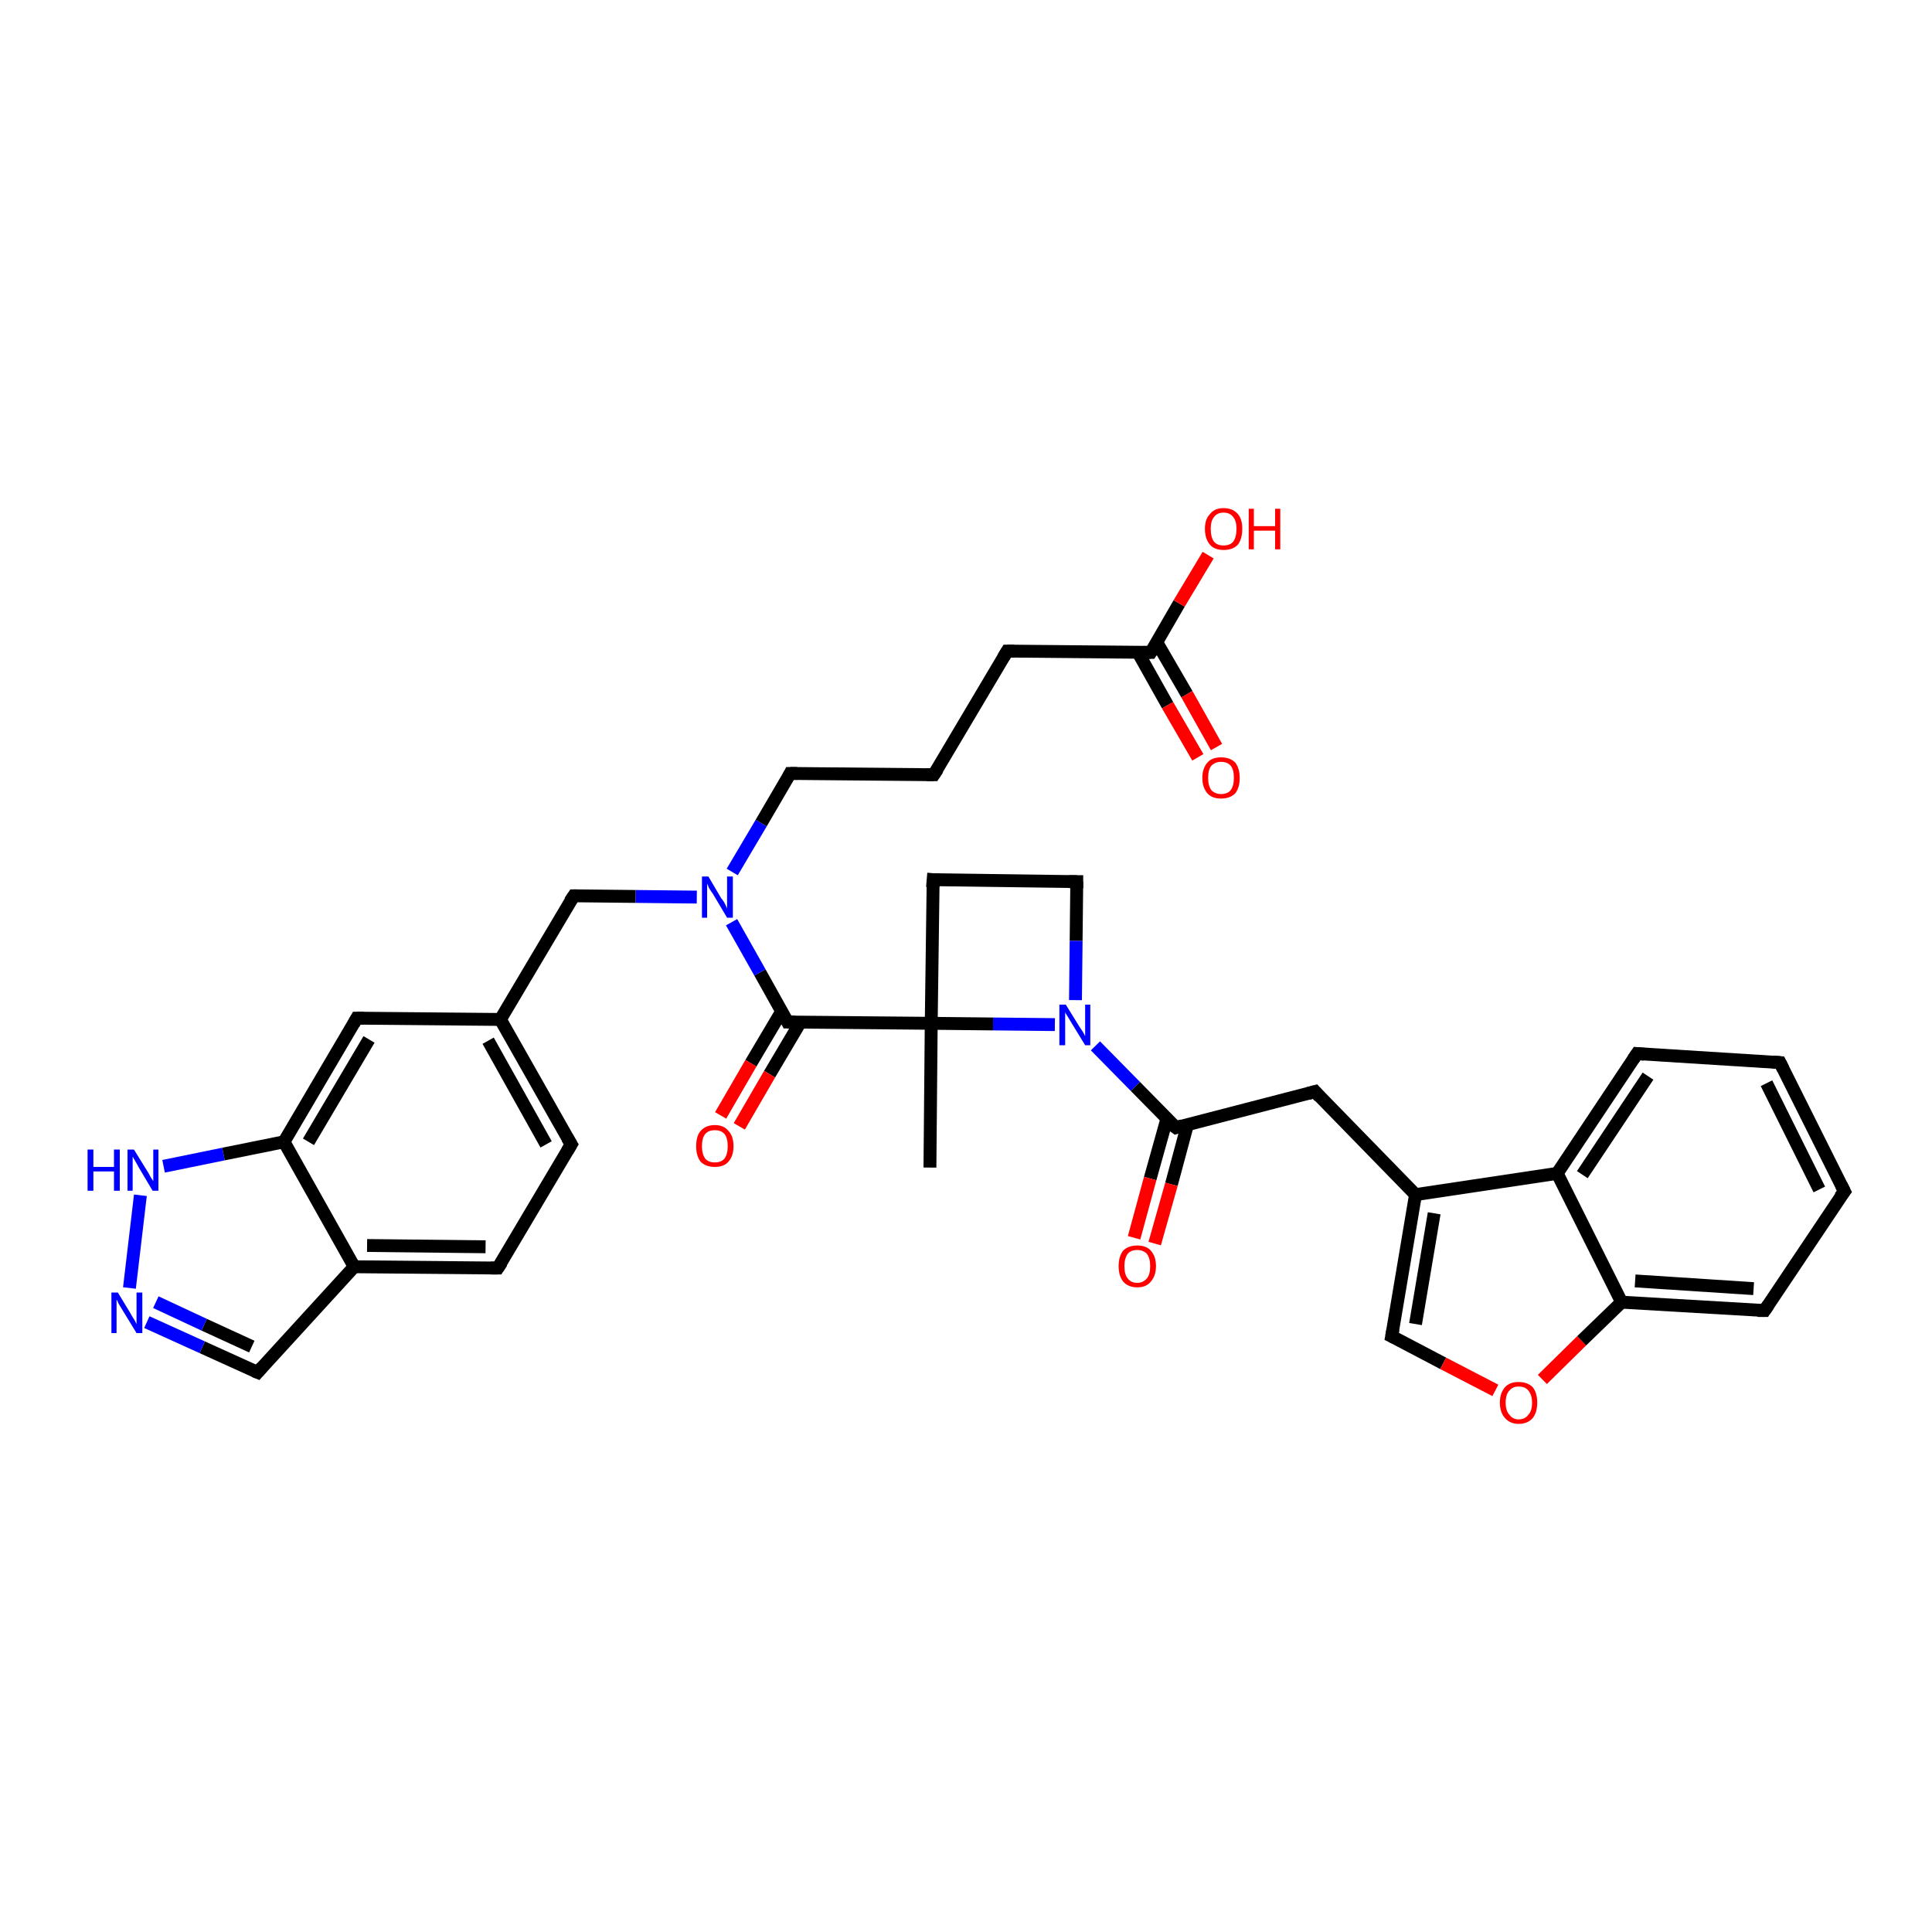 <?xml version='1.0' encoding='iso-8859-1'?>
<svg version='1.1' baseProfile='full'
              xmlns='http://www.w3.org/2000/svg'
                      xmlns:rdkit='http://www.rdkit.org/xml'
                      xmlns:xlink='http://www.w3.org/1999/xlink'
                  xml:space='preserve'
width='300px' height='300px' viewBox='0 0 300 300'>
<!-- END OF HEADER -->
<rect style='opacity:1.0;fill:#FFFFFF;stroke:none' width='300.0' height='300.0' x='0.0' y='0.0'> </rect>
<path class='bond-0 atom-0 atom-1' d='M 144.4,181.3 L 144.6,158.9' style='fill:none;fill-rule:evenodd;stroke:#000000;stroke-width:2.0px;stroke-linecap:butt;stroke-linejoin:miter;stroke-opacity:1' />
<path class='bond-1 atom-1 atom-2' d='M 144.6,158.9 L 122.3,158.7' style='fill:none;fill-rule:evenodd;stroke:#000000;stroke-width:2.0px;stroke-linecap:butt;stroke-linejoin:miter;stroke-opacity:1' />
<path class='bond-2 atom-2 atom-3' d='M 121.4,157.0 L 116.6,165.1' style='fill:none;fill-rule:evenodd;stroke:#000000;stroke-width:2.0px;stroke-linecap:butt;stroke-linejoin:miter;stroke-opacity:1' />
<path class='bond-2 atom-2 atom-3' d='M 116.6,165.1 L 111.9,173.2' style='fill:none;fill-rule:evenodd;stroke:#FF0000;stroke-width:2.0px;stroke-linecap:butt;stroke-linejoin:miter;stroke-opacity:1' />
<path class='bond-2 atom-2 atom-3' d='M 124.3,158.7 L 119.5,166.8' style='fill:none;fill-rule:evenodd;stroke:#000000;stroke-width:2.0px;stroke-linecap:butt;stroke-linejoin:miter;stroke-opacity:1' />
<path class='bond-2 atom-2 atom-3' d='M 119.5,166.8 L 114.8,174.9' style='fill:none;fill-rule:evenodd;stroke:#FF0000;stroke-width:2.0px;stroke-linecap:butt;stroke-linejoin:miter;stroke-opacity:1' />
<path class='bond-3 atom-2 atom-4' d='M 122.3,158.7 L 118.0,151.0' style='fill:none;fill-rule:evenodd;stroke:#000000;stroke-width:2.0px;stroke-linecap:butt;stroke-linejoin:miter;stroke-opacity:1' />
<path class='bond-3 atom-2 atom-4' d='M 118.0,151.0 L 113.6,143.2' style='fill:none;fill-rule:evenodd;stroke:#0000FF;stroke-width:2.0px;stroke-linecap:butt;stroke-linejoin:miter;stroke-opacity:1' />
<path class='bond-4 atom-4 atom-5' d='M 113.7,135.4 L 118.2,127.8' style='fill:none;fill-rule:evenodd;stroke:#0000FF;stroke-width:2.0px;stroke-linecap:butt;stroke-linejoin:miter;stroke-opacity:1' />
<path class='bond-4 atom-4 atom-5' d='M 118.2,127.8 L 122.7,120.1' style='fill:none;fill-rule:evenodd;stroke:#000000;stroke-width:2.0px;stroke-linecap:butt;stroke-linejoin:miter;stroke-opacity:1' />
<path class='bond-5 atom-5 atom-6' d='M 122.7,120.1 L 145.0,120.3' style='fill:none;fill-rule:evenodd;stroke:#000000;stroke-width:2.0px;stroke-linecap:butt;stroke-linejoin:miter;stroke-opacity:1' />
<path class='bond-6 atom-6 atom-7' d='M 145.0,120.3 L 156.4,101.1' style='fill:none;fill-rule:evenodd;stroke:#000000;stroke-width:2.0px;stroke-linecap:butt;stroke-linejoin:miter;stroke-opacity:1' />
<path class='bond-7 atom-7 atom-8' d='M 156.4,101.1 L 178.7,101.3' style='fill:none;fill-rule:evenodd;stroke:#000000;stroke-width:2.0px;stroke-linecap:butt;stroke-linejoin:miter;stroke-opacity:1' />
<path class='bond-8 atom-8 atom-9' d='M 176.7,101.3 L 181.3,109.5' style='fill:none;fill-rule:evenodd;stroke:#000000;stroke-width:2.0px;stroke-linecap:butt;stroke-linejoin:miter;stroke-opacity:1' />
<path class='bond-8 atom-8 atom-9' d='M 181.3,109.5 L 186.0,117.6' style='fill:none;fill-rule:evenodd;stroke:#FF0000;stroke-width:2.0px;stroke-linecap:butt;stroke-linejoin:miter;stroke-opacity:1' />
<path class='bond-8 atom-8 atom-9' d='M 179.6,99.7 L 184.3,107.8' style='fill:none;fill-rule:evenodd;stroke:#000000;stroke-width:2.0px;stroke-linecap:butt;stroke-linejoin:miter;stroke-opacity:1' />
<path class='bond-8 atom-8 atom-9' d='M 184.3,107.8 L 188.9,116.0' style='fill:none;fill-rule:evenodd;stroke:#FF0000;stroke-width:2.0px;stroke-linecap:butt;stroke-linejoin:miter;stroke-opacity:1' />
<path class='bond-9 atom-8 atom-10' d='M 178.7,101.3 L 183.1,93.7' style='fill:none;fill-rule:evenodd;stroke:#000000;stroke-width:2.0px;stroke-linecap:butt;stroke-linejoin:miter;stroke-opacity:1' />
<path class='bond-9 atom-8 atom-10' d='M 183.1,93.7 L 187.6,86.2' style='fill:none;fill-rule:evenodd;stroke:#FF0000;stroke-width:2.0px;stroke-linecap:butt;stroke-linejoin:miter;stroke-opacity:1' />
<path class='bond-10 atom-4 atom-11' d='M 108.2,139.3 L 98.7,139.2' style='fill:none;fill-rule:evenodd;stroke:#0000FF;stroke-width:2.0px;stroke-linecap:butt;stroke-linejoin:miter;stroke-opacity:1' />
<path class='bond-10 atom-4 atom-11' d='M 98.7,139.2 L 89.1,139.1' style='fill:none;fill-rule:evenodd;stroke:#000000;stroke-width:2.0px;stroke-linecap:butt;stroke-linejoin:miter;stroke-opacity:1' />
<path class='bond-11 atom-11 atom-12' d='M 89.1,139.1 L 77.7,158.3' style='fill:none;fill-rule:evenodd;stroke:#000000;stroke-width:2.0px;stroke-linecap:butt;stroke-linejoin:miter;stroke-opacity:1' />
<path class='bond-12 atom-12 atom-13' d='M 77.7,158.3 L 88.7,177.7' style='fill:none;fill-rule:evenodd;stroke:#000000;stroke-width:2.0px;stroke-linecap:butt;stroke-linejoin:miter;stroke-opacity:1' />
<path class='bond-12 atom-12 atom-13' d='M 75.8,161.6 L 84.8,177.7' style='fill:none;fill-rule:evenodd;stroke:#000000;stroke-width:2.0px;stroke-linecap:butt;stroke-linejoin:miter;stroke-opacity:1' />
<path class='bond-13 atom-13 atom-14' d='M 88.7,177.7 L 77.3,196.9' style='fill:none;fill-rule:evenodd;stroke:#000000;stroke-width:2.0px;stroke-linecap:butt;stroke-linejoin:miter;stroke-opacity:1' />
<path class='bond-14 atom-14 atom-15' d='M 77.3,196.9 L 55.0,196.7' style='fill:none;fill-rule:evenodd;stroke:#000000;stroke-width:2.0px;stroke-linecap:butt;stroke-linejoin:miter;stroke-opacity:1' />
<path class='bond-14 atom-14 atom-15' d='M 75.4,193.6 L 57.0,193.4' style='fill:none;fill-rule:evenodd;stroke:#000000;stroke-width:2.0px;stroke-linecap:butt;stroke-linejoin:miter;stroke-opacity:1' />
<path class='bond-15 atom-15 atom-16' d='M 55.0,196.7 L 40.0,213.1' style='fill:none;fill-rule:evenodd;stroke:#000000;stroke-width:2.0px;stroke-linecap:butt;stroke-linejoin:miter;stroke-opacity:1' />
<path class='bond-16 atom-16 atom-17' d='M 40.0,213.1 L 31.4,209.2' style='fill:none;fill-rule:evenodd;stroke:#000000;stroke-width:2.0px;stroke-linecap:butt;stroke-linejoin:miter;stroke-opacity:1' />
<path class='bond-16 atom-16 atom-17' d='M 31.4,209.2 L 22.8,205.3' style='fill:none;fill-rule:evenodd;stroke:#0000FF;stroke-width:2.0px;stroke-linecap:butt;stroke-linejoin:miter;stroke-opacity:1' />
<path class='bond-16 atom-16 atom-17' d='M 39.1,209.1 L 31.7,205.7' style='fill:none;fill-rule:evenodd;stroke:#000000;stroke-width:2.0px;stroke-linecap:butt;stroke-linejoin:miter;stroke-opacity:1' />
<path class='bond-16 atom-16 atom-17' d='M 31.7,205.7 L 24.2,202.2' style='fill:none;fill-rule:evenodd;stroke:#0000FF;stroke-width:2.0px;stroke-linecap:butt;stroke-linejoin:miter;stroke-opacity:1' />
<path class='bond-17 atom-17 atom-18' d='M 20.1,200.0 L 21.8,185.6' style='fill:none;fill-rule:evenodd;stroke:#0000FF;stroke-width:2.0px;stroke-linecap:butt;stroke-linejoin:miter;stroke-opacity:1' />
<path class='bond-18 atom-18 atom-19' d='M 25.4,181.1 L 34.7,179.2' style='fill:none;fill-rule:evenodd;stroke:#0000FF;stroke-width:2.0px;stroke-linecap:butt;stroke-linejoin:miter;stroke-opacity:1' />
<path class='bond-18 atom-18 atom-19' d='M 34.7,179.2 L 44.1,177.3' style='fill:none;fill-rule:evenodd;stroke:#000000;stroke-width:2.0px;stroke-linecap:butt;stroke-linejoin:miter;stroke-opacity:1' />
<path class='bond-19 atom-19 atom-20' d='M 44.1,177.3 L 55.4,158.1' style='fill:none;fill-rule:evenodd;stroke:#000000;stroke-width:2.0px;stroke-linecap:butt;stroke-linejoin:miter;stroke-opacity:1' />
<path class='bond-19 atom-19 atom-20' d='M 47.9,177.3 L 57.3,161.4' style='fill:none;fill-rule:evenodd;stroke:#000000;stroke-width:2.0px;stroke-linecap:butt;stroke-linejoin:miter;stroke-opacity:1' />
<path class='bond-20 atom-1 atom-21' d='M 144.6,158.9 L 144.9,136.6' style='fill:none;fill-rule:evenodd;stroke:#000000;stroke-width:2.0px;stroke-linecap:butt;stroke-linejoin:miter;stroke-opacity:1' />
<path class='bond-21 atom-21 atom-22' d='M 144.9,136.6 L 167.2,136.9' style='fill:none;fill-rule:evenodd;stroke:#000000;stroke-width:2.0px;stroke-linecap:butt;stroke-linejoin:miter;stroke-opacity:1' />
<path class='bond-22 atom-22 atom-23' d='M 167.2,136.9 L 167.1,146.1' style='fill:none;fill-rule:evenodd;stroke:#000000;stroke-width:2.0px;stroke-linecap:butt;stroke-linejoin:miter;stroke-opacity:1' />
<path class='bond-22 atom-22 atom-23' d='M 167.1,146.1 L 167.0,155.3' style='fill:none;fill-rule:evenodd;stroke:#0000FF;stroke-width:2.0px;stroke-linecap:butt;stroke-linejoin:miter;stroke-opacity:1' />
<path class='bond-23 atom-23 atom-24' d='M 170.1,162.4 L 176.3,168.7' style='fill:none;fill-rule:evenodd;stroke:#0000FF;stroke-width:2.0px;stroke-linecap:butt;stroke-linejoin:miter;stroke-opacity:1' />
<path class='bond-23 atom-23 atom-24' d='M 176.3,168.7 L 182.6,175.1' style='fill:none;fill-rule:evenodd;stroke:#000000;stroke-width:2.0px;stroke-linecap:butt;stroke-linejoin:miter;stroke-opacity:1' />
<path class='bond-24 atom-24 atom-25' d='M 181.2,173.7 L 178.6,183.0' style='fill:none;fill-rule:evenodd;stroke:#000000;stroke-width:2.0px;stroke-linecap:butt;stroke-linejoin:miter;stroke-opacity:1' />
<path class='bond-24 atom-24 atom-25' d='M 178.6,183.0 L 176.1,192.2' style='fill:none;fill-rule:evenodd;stroke:#FF0000;stroke-width:2.0px;stroke-linecap:butt;stroke-linejoin:miter;stroke-opacity:1' />
<path class='bond-24 atom-24 atom-25' d='M 184.4,174.6 L 181.9,183.9' style='fill:none;fill-rule:evenodd;stroke:#000000;stroke-width:2.0px;stroke-linecap:butt;stroke-linejoin:miter;stroke-opacity:1' />
<path class='bond-24 atom-24 atom-25' d='M 181.9,183.9 L 179.3,193.1' style='fill:none;fill-rule:evenodd;stroke:#FF0000;stroke-width:2.0px;stroke-linecap:butt;stroke-linejoin:miter;stroke-opacity:1' />
<path class='bond-25 atom-24 atom-26' d='M 182.6,175.1 L 204.2,169.5' style='fill:none;fill-rule:evenodd;stroke:#000000;stroke-width:2.0px;stroke-linecap:butt;stroke-linejoin:miter;stroke-opacity:1' />
<path class='bond-26 atom-26 atom-27' d='M 204.2,169.5 L 219.8,185.5' style='fill:none;fill-rule:evenodd;stroke:#000000;stroke-width:2.0px;stroke-linecap:butt;stroke-linejoin:miter;stroke-opacity:1' />
<path class='bond-27 atom-27 atom-28' d='M 219.8,185.5 L 216.1,207.5' style='fill:none;fill-rule:evenodd;stroke:#000000;stroke-width:2.0px;stroke-linecap:butt;stroke-linejoin:miter;stroke-opacity:1' />
<path class='bond-27 atom-27 atom-28' d='M 222.7,188.4 L 219.8,205.6' style='fill:none;fill-rule:evenodd;stroke:#000000;stroke-width:2.0px;stroke-linecap:butt;stroke-linejoin:miter;stroke-opacity:1' />
<path class='bond-28 atom-28 atom-29' d='M 216.1,207.5 L 224.1,211.7' style='fill:none;fill-rule:evenodd;stroke:#000000;stroke-width:2.0px;stroke-linecap:butt;stroke-linejoin:miter;stroke-opacity:1' />
<path class='bond-28 atom-28 atom-29' d='M 224.1,211.7 L 232.2,215.9' style='fill:none;fill-rule:evenodd;stroke:#FF0000;stroke-width:2.0px;stroke-linecap:butt;stroke-linejoin:miter;stroke-opacity:1' />
<path class='bond-29 atom-29 atom-30' d='M 239.5,214.2 L 245.6,208.2' style='fill:none;fill-rule:evenodd;stroke:#FF0000;stroke-width:2.0px;stroke-linecap:butt;stroke-linejoin:miter;stroke-opacity:1' />
<path class='bond-29 atom-29 atom-30' d='M 245.6,208.2 L 251.8,202.2' style='fill:none;fill-rule:evenodd;stroke:#000000;stroke-width:2.0px;stroke-linecap:butt;stroke-linejoin:miter;stroke-opacity:1' />
<path class='bond-30 atom-30 atom-31' d='M 251.8,202.2 L 274.0,203.5' style='fill:none;fill-rule:evenodd;stroke:#000000;stroke-width:2.0px;stroke-linecap:butt;stroke-linejoin:miter;stroke-opacity:1' />
<path class='bond-30 atom-30 atom-31' d='M 253.9,198.9 L 272.3,200.1' style='fill:none;fill-rule:evenodd;stroke:#000000;stroke-width:2.0px;stroke-linecap:butt;stroke-linejoin:miter;stroke-opacity:1' />
<path class='bond-31 atom-31 atom-32' d='M 274.0,203.5 L 286.4,185.0' style='fill:none;fill-rule:evenodd;stroke:#000000;stroke-width:2.0px;stroke-linecap:butt;stroke-linejoin:miter;stroke-opacity:1' />
<path class='bond-32 atom-32 atom-33' d='M 286.4,185.0 L 276.4,165.0' style='fill:none;fill-rule:evenodd;stroke:#000000;stroke-width:2.0px;stroke-linecap:butt;stroke-linejoin:miter;stroke-opacity:1' />
<path class='bond-32 atom-32 atom-33' d='M 282.5,184.7 L 274.3,168.2' style='fill:none;fill-rule:evenodd;stroke:#000000;stroke-width:2.0px;stroke-linecap:butt;stroke-linejoin:miter;stroke-opacity:1' />
<path class='bond-33 atom-33 atom-34' d='M 276.4,165.0 L 254.2,163.6' style='fill:none;fill-rule:evenodd;stroke:#000000;stroke-width:2.0px;stroke-linecap:butt;stroke-linejoin:miter;stroke-opacity:1' />
<path class='bond-34 atom-34 atom-35' d='M 254.2,163.6 L 241.8,182.2' style='fill:none;fill-rule:evenodd;stroke:#000000;stroke-width:2.0px;stroke-linecap:butt;stroke-linejoin:miter;stroke-opacity:1' />
<path class='bond-34 atom-34 atom-35' d='M 255.9,167.1 L 245.7,182.4' style='fill:none;fill-rule:evenodd;stroke:#000000;stroke-width:2.0px;stroke-linecap:butt;stroke-linejoin:miter;stroke-opacity:1' />
<path class='bond-35 atom-23 atom-1' d='M 163.8,159.1 L 154.2,159.0' style='fill:none;fill-rule:evenodd;stroke:#0000FF;stroke-width:2.0px;stroke-linecap:butt;stroke-linejoin:miter;stroke-opacity:1' />
<path class='bond-35 atom-23 atom-1' d='M 154.2,159.0 L 144.6,158.9' style='fill:none;fill-rule:evenodd;stroke:#000000;stroke-width:2.0px;stroke-linecap:butt;stroke-linejoin:miter;stroke-opacity:1' />
<path class='bond-36 atom-35 atom-27' d='M 241.8,182.2 L 219.8,185.5' style='fill:none;fill-rule:evenodd;stroke:#000000;stroke-width:2.0px;stroke-linecap:butt;stroke-linejoin:miter;stroke-opacity:1' />
<path class='bond-37 atom-20 atom-12' d='M 55.4,158.1 L 77.7,158.3' style='fill:none;fill-rule:evenodd;stroke:#000000;stroke-width:2.0px;stroke-linecap:butt;stroke-linejoin:miter;stroke-opacity:1' />
<path class='bond-38 atom-35 atom-30' d='M 241.8,182.2 L 251.8,202.2' style='fill:none;fill-rule:evenodd;stroke:#000000;stroke-width:2.0px;stroke-linecap:butt;stroke-linejoin:miter;stroke-opacity:1' />
<path class='bond-39 atom-19 atom-15' d='M 44.1,177.3 L 55.0,196.7' style='fill:none;fill-rule:evenodd;stroke:#000000;stroke-width:2.0px;stroke-linecap:butt;stroke-linejoin:miter;stroke-opacity:1' />
<path d='M 123.5,158.7 L 122.3,158.7 L 122.1,158.3' style='fill:none;stroke:#000000;stroke-width:2.0px;stroke-linecap:butt;stroke-linejoin:miter;stroke-opacity:1;' />
<path d='M 122.5,120.5 L 122.7,120.1 L 123.8,120.1' style='fill:none;stroke:#000000;stroke-width:2.0px;stroke-linecap:butt;stroke-linejoin:miter;stroke-opacity:1;' />
<path d='M 143.9,120.3 L 145.0,120.3 L 145.6,119.4' style='fill:none;stroke:#000000;stroke-width:2.0px;stroke-linecap:butt;stroke-linejoin:miter;stroke-opacity:1;' />
<path d='M 155.8,102.1 L 156.4,101.1 L 157.5,101.1' style='fill:none;stroke:#000000;stroke-width:2.0px;stroke-linecap:butt;stroke-linejoin:miter;stroke-opacity:1;' />
<path d='M 177.6,101.3 L 178.7,101.3 L 178.9,101.0' style='fill:none;stroke:#000000;stroke-width:2.0px;stroke-linecap:butt;stroke-linejoin:miter;stroke-opacity:1;' />
<path d='M 89.5,139.1 L 89.1,139.1 L 88.5,140.0' style='fill:none;stroke:#000000;stroke-width:2.0px;stroke-linecap:butt;stroke-linejoin:miter;stroke-opacity:1;' />
<path d='M 88.1,176.7 L 88.7,177.7 L 88.1,178.7' style='fill:none;stroke:#000000;stroke-width:2.0px;stroke-linecap:butt;stroke-linejoin:miter;stroke-opacity:1;' />
<path d='M 77.9,196.0 L 77.3,196.9 L 76.2,196.9' style='fill:none;stroke:#000000;stroke-width:2.0px;stroke-linecap:butt;stroke-linejoin:miter;stroke-opacity:1;' />
<path d='M 40.7,212.3 L 40.0,213.1 L 39.5,212.9' style='fill:none;stroke:#000000;stroke-width:2.0px;stroke-linecap:butt;stroke-linejoin:miter;stroke-opacity:1;' />
<path d='M 54.9,159.0 L 55.4,158.1 L 56.5,158.1' style='fill:none;stroke:#000000;stroke-width:2.0px;stroke-linecap:butt;stroke-linejoin:miter;stroke-opacity:1;' />
<path d='M 144.8,137.8 L 144.9,136.6 L 146.0,136.7' style='fill:none;stroke:#000000;stroke-width:2.0px;stroke-linecap:butt;stroke-linejoin:miter;stroke-opacity:1;' />
<path d='M 166.0,136.9 L 167.2,136.9 L 167.2,137.3' style='fill:none;stroke:#000000;stroke-width:2.0px;stroke-linecap:butt;stroke-linejoin:miter;stroke-opacity:1;' />
<path d='M 182.2,174.8 L 182.6,175.1 L 183.6,174.8' style='fill:none;stroke:#000000;stroke-width:2.0px;stroke-linecap:butt;stroke-linejoin:miter;stroke-opacity:1;' />
<path d='M 203.1,169.8 L 204.2,169.5 L 204.9,170.3' style='fill:none;stroke:#000000;stroke-width:2.0px;stroke-linecap:butt;stroke-linejoin:miter;stroke-opacity:1;' />
<path d='M 216.3,206.4 L 216.1,207.5 L 216.5,207.7' style='fill:none;stroke:#000000;stroke-width:2.0px;stroke-linecap:butt;stroke-linejoin:miter;stroke-opacity:1;' />
<path d='M 272.9,203.5 L 274.0,203.5 L 274.6,202.6' style='fill:none;stroke:#000000;stroke-width:2.0px;stroke-linecap:butt;stroke-linejoin:miter;stroke-opacity:1;' />
<path d='M 285.7,185.9 L 286.4,185.0 L 285.9,184.0' style='fill:none;stroke:#000000;stroke-width:2.0px;stroke-linecap:butt;stroke-linejoin:miter;stroke-opacity:1;' />
<path d='M 276.9,166.0 L 276.4,165.0 L 275.3,164.9' style='fill:none;stroke:#000000;stroke-width:2.0px;stroke-linecap:butt;stroke-linejoin:miter;stroke-opacity:1;' />
<path d='M 255.3,163.7 L 254.2,163.6 L 253.6,164.5' style='fill:none;stroke:#000000;stroke-width:2.0px;stroke-linecap:butt;stroke-linejoin:miter;stroke-opacity:1;' />
<path class='atom-3' d='M 108.1 178.0
Q 108.1 176.4, 108.8 175.6
Q 109.6 174.7, 111.0 174.7
Q 112.4 174.7, 113.1 175.6
Q 113.9 176.4, 113.9 178.0
Q 113.9 179.5, 113.1 180.4
Q 112.4 181.2, 111.0 181.2
Q 109.6 181.2, 108.8 180.4
Q 108.1 179.5, 108.1 178.0
M 111.0 180.5
Q 112.0 180.5, 112.5 179.9
Q 113.0 179.2, 113.0 178.0
Q 113.0 176.7, 112.5 176.1
Q 112.0 175.5, 111.0 175.5
Q 110.0 175.5, 109.5 176.1
Q 109.0 176.7, 109.0 178.0
Q 109.0 179.2, 109.5 179.9
Q 110.0 180.5, 111.0 180.5
' fill='#FF0000'/>
<path class='atom-4' d='M 110.0 136.1
L 112.0 139.5
Q 112.3 139.8, 112.6 140.4
Q 112.9 141.0, 112.9 141.1
L 112.9 136.1
L 113.8 136.1
L 113.8 142.5
L 112.9 142.5
L 110.7 138.8
Q 110.4 138.4, 110.1 137.9
Q 109.9 137.4, 109.8 137.2
L 109.8 142.5
L 109.0 142.5
L 109.0 136.1
L 110.0 136.1
' fill='#0000FF'/>
<path class='atom-9' d='M 186.7 120.8
Q 186.7 119.3, 187.5 118.4
Q 188.2 117.6, 189.6 117.6
Q 191.0 117.6, 191.8 118.4
Q 192.5 119.3, 192.5 120.8
Q 192.5 122.3, 191.8 123.2
Q 191.0 124.0, 189.6 124.0
Q 188.2 124.0, 187.5 123.2
Q 186.7 122.3, 186.7 120.8
M 189.6 123.3
Q 190.6 123.3, 191.1 122.7
Q 191.6 122.0, 191.6 120.8
Q 191.6 119.5, 191.1 118.9
Q 190.6 118.3, 189.6 118.3
Q 188.7 118.3, 188.1 118.9
Q 187.6 119.5, 187.6 120.8
Q 187.6 122.0, 188.1 122.7
Q 188.7 123.3, 189.6 123.3
' fill='#FF0000'/>
<path class='atom-10' d='M 187.1 82.1
Q 187.1 80.6, 187.9 79.8
Q 188.6 78.9, 190.0 78.9
Q 191.4 78.9, 192.2 79.8
Q 192.9 80.6, 192.9 82.1
Q 192.9 83.7, 192.2 84.6
Q 191.4 85.4, 190.0 85.4
Q 188.6 85.4, 187.9 84.6
Q 187.1 83.7, 187.1 82.1
M 190.0 84.7
Q 191.0 84.7, 191.5 84.1
Q 192.0 83.4, 192.0 82.1
Q 192.0 80.9, 191.5 80.3
Q 191.0 79.6, 190.0 79.6
Q 189.0 79.6, 188.5 80.3
Q 188.0 80.9, 188.0 82.1
Q 188.0 83.4, 188.5 84.1
Q 189.0 84.7, 190.0 84.7
' fill='#FF0000'/>
<path class='atom-10' d='M 193.9 79.0
L 194.7 79.0
L 194.7 81.7
L 198.0 81.7
L 198.0 79.0
L 198.8 79.0
L 198.8 85.3
L 198.0 85.3
L 198.0 82.4
L 194.7 82.4
L 194.7 85.3
L 193.9 85.3
L 193.9 79.0
' fill='#FF0000'/>
<path class='atom-17' d='M 18.3 200.7
L 20.3 204.0
Q 20.5 204.4, 20.9 205.0
Q 21.2 205.6, 21.2 205.6
L 21.2 200.7
L 22.1 200.7
L 22.1 207.0
L 21.2 207.0
L 19.0 203.4
Q 18.7 202.9, 18.4 202.4
Q 18.2 201.9, 18.1 201.8
L 18.1 207.0
L 17.3 207.0
L 17.3 200.7
L 18.3 200.7
' fill='#0000FF'/>
<path class='atom-18' d='M 13.6 178.5
L 14.5 178.5
L 14.5 181.2
L 17.7 181.2
L 17.7 178.5
L 18.6 178.5
L 18.6 184.9
L 17.7 184.9
L 17.7 181.9
L 14.5 181.9
L 14.5 184.9
L 13.6 184.9
L 13.6 178.5
' fill='#0000FF'/>
<path class='atom-18' d='M 20.8 178.5
L 22.9 181.9
Q 23.1 182.2, 23.4 182.8
Q 23.8 183.4, 23.8 183.4
L 23.8 178.5
L 24.6 178.5
L 24.6 184.9
L 23.7 184.9
L 21.5 181.2
Q 21.3 180.8, 21.0 180.3
Q 20.7 179.8, 20.6 179.6
L 20.6 184.9
L 19.8 184.9
L 19.8 178.5
L 20.8 178.5
' fill='#0000FF'/>
<path class='atom-23' d='M 165.5 156.0
L 167.6 159.4
Q 167.8 159.7, 168.2 160.3
Q 168.5 160.9, 168.5 160.9
L 168.5 156.0
L 169.3 156.0
L 169.3 162.3
L 168.5 162.3
L 166.3 158.7
Q 166.0 158.2, 165.7 157.7
Q 165.4 157.3, 165.4 157.1
L 165.4 162.3
L 164.5 162.3
L 164.5 156.0
L 165.5 156.0
' fill='#0000FF'/>
<path class='atom-25' d='M 173.7 196.6
Q 173.7 195.1, 174.4 194.2
Q 175.2 193.4, 176.6 193.4
Q 178.0 193.4, 178.7 194.2
Q 179.5 195.1, 179.5 196.6
Q 179.5 198.1, 178.7 199.0
Q 178.0 199.9, 176.6 199.9
Q 175.2 199.9, 174.4 199.0
Q 173.7 198.1, 173.7 196.6
M 176.6 199.2
Q 177.5 199.2, 178.1 198.5
Q 178.6 197.9, 178.6 196.6
Q 178.6 195.4, 178.1 194.7
Q 177.5 194.1, 176.6 194.1
Q 175.6 194.1, 175.1 194.7
Q 174.6 195.4, 174.6 196.6
Q 174.6 197.9, 175.1 198.5
Q 175.6 199.2, 176.6 199.2
' fill='#FF0000'/>
<path class='atom-29' d='M 232.9 217.8
Q 232.9 216.3, 233.7 215.4
Q 234.4 214.6, 235.8 214.6
Q 237.2 214.6, 238.0 215.4
Q 238.7 216.3, 238.7 217.8
Q 238.7 219.3, 238.0 220.2
Q 237.2 221.1, 235.8 221.1
Q 234.5 221.1, 233.7 220.2
Q 232.9 219.3, 232.9 217.8
M 235.8 220.4
Q 236.8 220.4, 237.3 219.7
Q 237.9 219.1, 237.9 217.8
Q 237.9 216.6, 237.3 215.9
Q 236.8 215.3, 235.8 215.3
Q 234.9 215.3, 234.4 215.9
Q 233.8 216.5, 233.8 217.8
Q 233.8 219.1, 234.4 219.7
Q 234.9 220.4, 235.8 220.4
' fill='#FF0000'/>
</svg>
